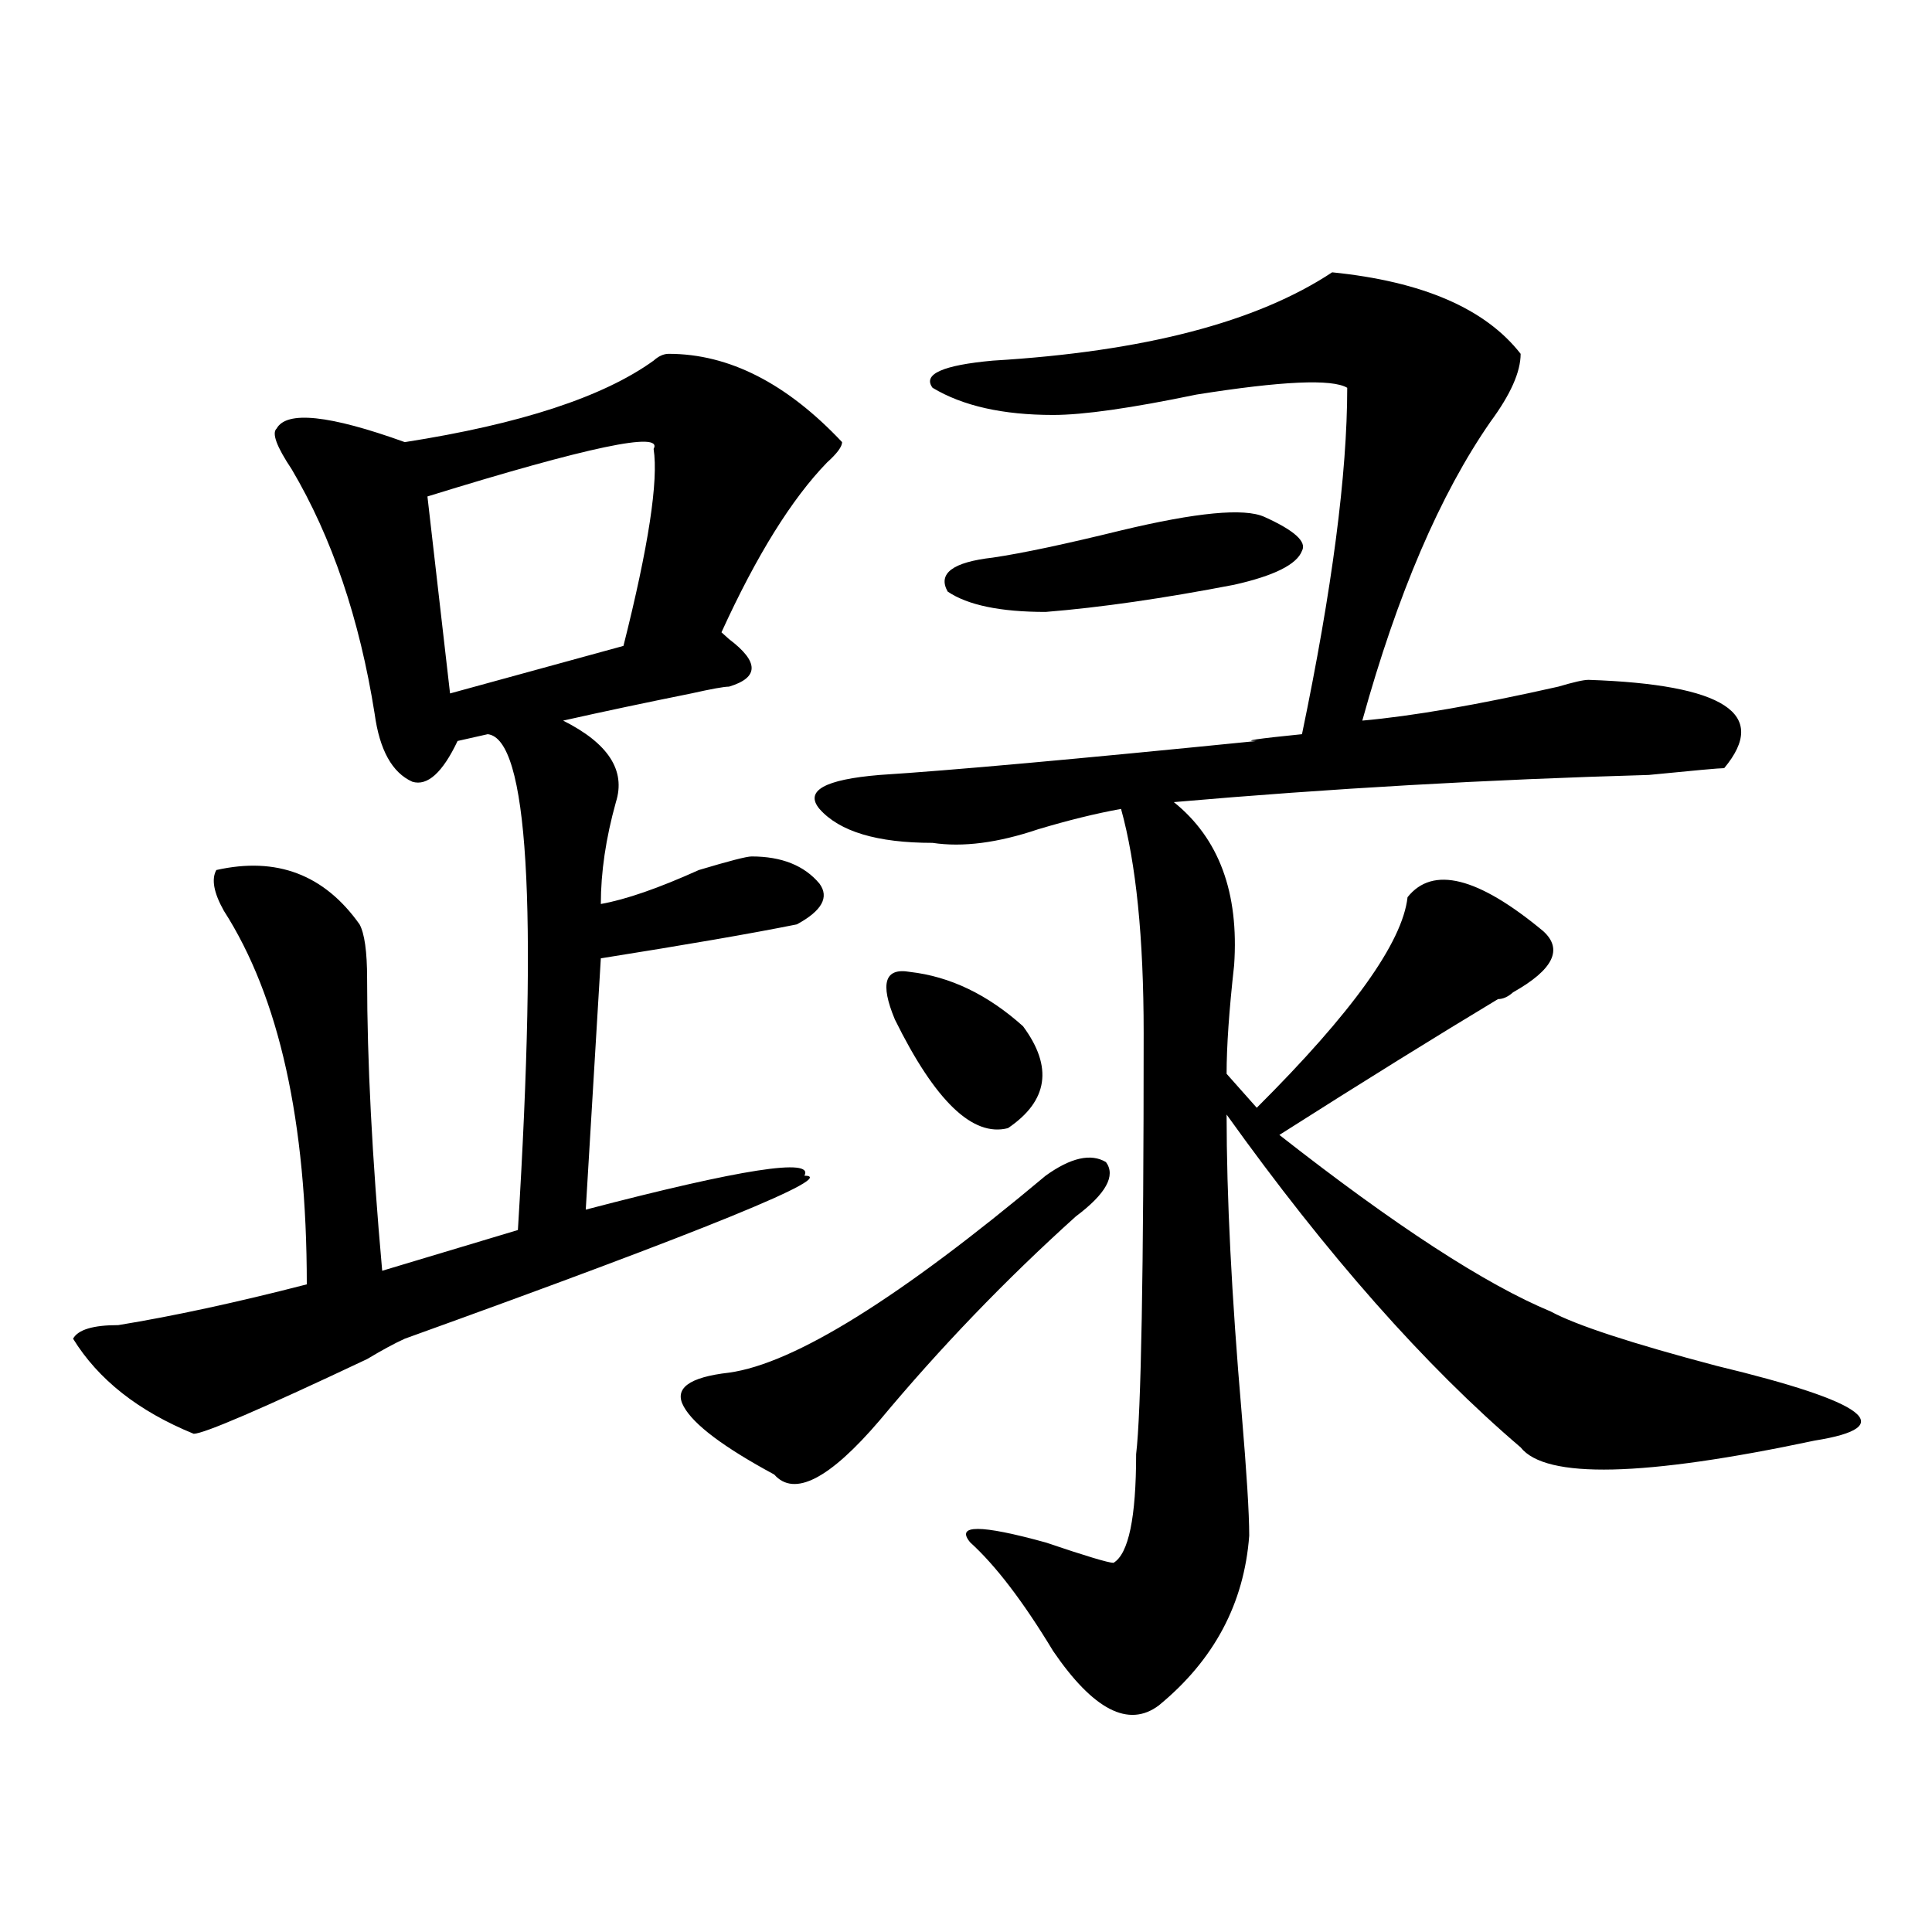<?xml version="1.0" encoding="utf-8"?>
<!-- Generator: Adobe Illustrator 16.0.0, SVG Export Plug-In . SVG Version: 6.00 Build 0)  -->
<!DOCTYPE svg PUBLIC "-//W3C//DTD SVG 1.1//EN" "http://www.w3.org/Graphics/SVG/1.1/DTD/svg11.dtd">
<svg version="1.1" id="图层_1" xmlns="http://www.w3.org/2000/svg" xmlns:xlink="http://www.w3.org/1999/xlink" x="0px" y="0px"
	 width="1000px" height="1000px" viewBox="0 0 1000 1000" enable-background="new 0 0 1000 1000" xml:space="preserve">
<path d="M346.113,183.141c31.219,0,61.096,15.271,89.754,45.703c0,2.362-2.622,5.878-7.805,10.547
	c-18.231,18.786-36.463,48.065-54.633,87.891l3.902,3.516c15.609,11.755,15.609,19.94,0,24.609c-2.622,0-9.146,1.208-19.512,3.516
	c-23.414,4.724-45.548,9.394-66.34,14.063c23.414,11.755,32.499,25.817,27.316,42.188c-5.244,18.786-7.805,36.364-7.805,52.734
	c12.987-2.308,29.877-8.185,50.73-17.578c15.609-4.669,24.694-7.031,27.316-7.031c15.609,0,27.316,4.724,35.121,14.063
	c5.183,7.031,1.28,14.063-11.707,21.094c-23.414,4.724-57.255,10.547-101.461,17.578l-7.805,130.078
	c80.607-21.094,118.351-26.917,113.168-17.578c18.17,0-50.73,28.125-206.824,84.375c-5.244,2.362-11.707,5.878-19.512,10.547
	c-54.633,25.817-84.571,38.672-89.754,38.672c-28.658-11.7-49.45-28.125-62.438-49.219c2.561-4.669,10.365-7.031,23.414-7.031
	c28.597-4.669,61.096-11.7,97.559-21.094c0-84.375-14.329-148.81-42.926-193.359c-5.244-9.339-6.524-16.37-3.902-21.094
	c31.219-7.031,55.913,2.362,74.145,28.125c2.561,4.724,3.902,14.063,3.902,28.125c0,42.188,2.561,92.614,7.805,151.172
	l70.242-21.094c10.365-168.75,5.183-254.278-15.609-256.641l-15.609,3.516c-7.805,16.425-15.609,23.456-23.414,21.094
	c-10.427-4.669-16.951-16.37-19.512-35.156c-7.805-49.219-22.134-91.406-42.926-126.563c-7.805-11.7-10.427-18.731-7.805-21.094
	c5.183-9.339,27.316-7.031,66.34,7.031c59.815-9.339,102.741-23.401,128.777-42.188
	C340.869,184.349,343.491,183.141,346.113,183.141z M338.309,232.359c5.183-9.339-33.841-1.153-117.07,24.609l11.707,101.953
	l89.754-24.609C335.687,282.786,340.869,248.784,338.309,232.359z M541.23,608.531c12.987-9.339,23.414-11.7,31.219-7.031
	c5.183,7.031,0,16.425-15.609,28.125c-36.463,32.849-70.242,68.005-101.461,105.469c-26.036,30.487-44.268,39.88-54.633,28.125
	c-26.036-14.063-41.646-25.763-46.828-35.156c-5.244-9.339,2.561-15.216,23.414-17.578
	C411.111,705.815,465.744,671.813,541.23,608.531z M689.52,140.953c46.828,4.724,79.327,18.786,97.559,42.188
	c0,9.394-5.244,21.094-15.609,35.156c-26.036,37.519-48.17,89.099-66.34,154.688c25.975-2.308,59.815-8.185,101.461-17.578
	c7.805-2.308,12.987-3.516,15.609-3.516c70.242,2.362,93.656,17.578,70.242,45.703c-2.622,0-15.609,1.208-39.023,3.516
	c-83.291,2.362-165.24,7.031-245.848,14.063c23.414,18.786,33.779,46.911,31.219,84.375c-2.622,23.456-3.902,42.188-3.902,56.25
	l15.609,17.578c49.389-49.219,75.425-85.528,78.047-108.984c12.987-16.37,36.401-10.547,70.242,17.578
	c10.365,9.394,5.183,19.94-15.609,31.641c-2.622,2.362-5.244,3.516-7.805,3.516c-31.219,18.786-68.962,42.188-113.168,70.313
	c59.815,46.911,106.644,77.344,140.484,91.406c12.987,7.031,41.584,16.425,85.852,28.125c78.047,18.786,94.937,31.641,50.73,38.672
	c-88.474,18.786-139.204,19.94-152.191,3.516c-49.45-42.188-100.181-99.591-152.191-172.266c0,42.188,2.561,93.769,7.805,154.688
	c2.561,30.487,3.902,51.581,3.902,63.281c-2.622,35.156-18.231,64.435-46.828,87.891c-15.609,11.7-33.841,2.307-54.633-28.125
	c-15.609-25.818-29.938-44.495-42.926-56.25c-7.805-9.339,5.183-9.339,39.023,0c20.792,7.031,32.499,10.547,35.121,10.547
	c7.805-4.669,11.707-23.401,11.707-56.25c2.561-21.094,3.902-93.714,3.902-217.969c0-49.219-3.902-87.891-11.707-116.016
	c-13.049,2.362-27.316,5.878-42.926,10.547c-20.854,7.031-39.023,9.394-54.633,7.031c-28.658,0-48.17-5.823-58.535-17.578
	c-7.805-9.339,2.561-15.216,31.219-17.578c36.401-2.308,101.461-8.185,195.117-17.578c-7.805,0,0-1.153,23.414-3.516
	c15.609-74.981,23.414-134.747,23.414-179.297c-7.805-4.669-33.841-3.516-78.047,3.516c-33.841,7.031-58.535,10.547-74.145,10.547
	c-26.036,0-46.828-4.669-62.438-14.063c-5.244-7.031,5.183-11.7,31.219-14.063C591.961,181.987,650.496,166.771,689.52,140.953z
	 M463.184,527.672c-7.805-18.731-5.244-26.917,7.805-24.609c20.792,2.362,40.304,11.755,58.535,28.125
	c15.609,21.094,12.987,38.672-7.805,52.734C503.487,588.646,483.976,569.859,463.184,527.672z M654.398,267.516
	c15.609,7.031,22.072,12.909,19.512,17.578c-2.622,7.031-14.329,12.909-35.121,17.578c-36.463,7.031-68.962,11.755-97.559,14.063
	c-23.414,0-40.365-3.516-50.73-10.547c-5.244-9.339,2.561-15.216,23.414-17.578c15.609-2.308,37.682-7.031,66.34-14.063
	C619.277,265.208,643.972,262.847,654.398,267.516z"/>
</svg>
